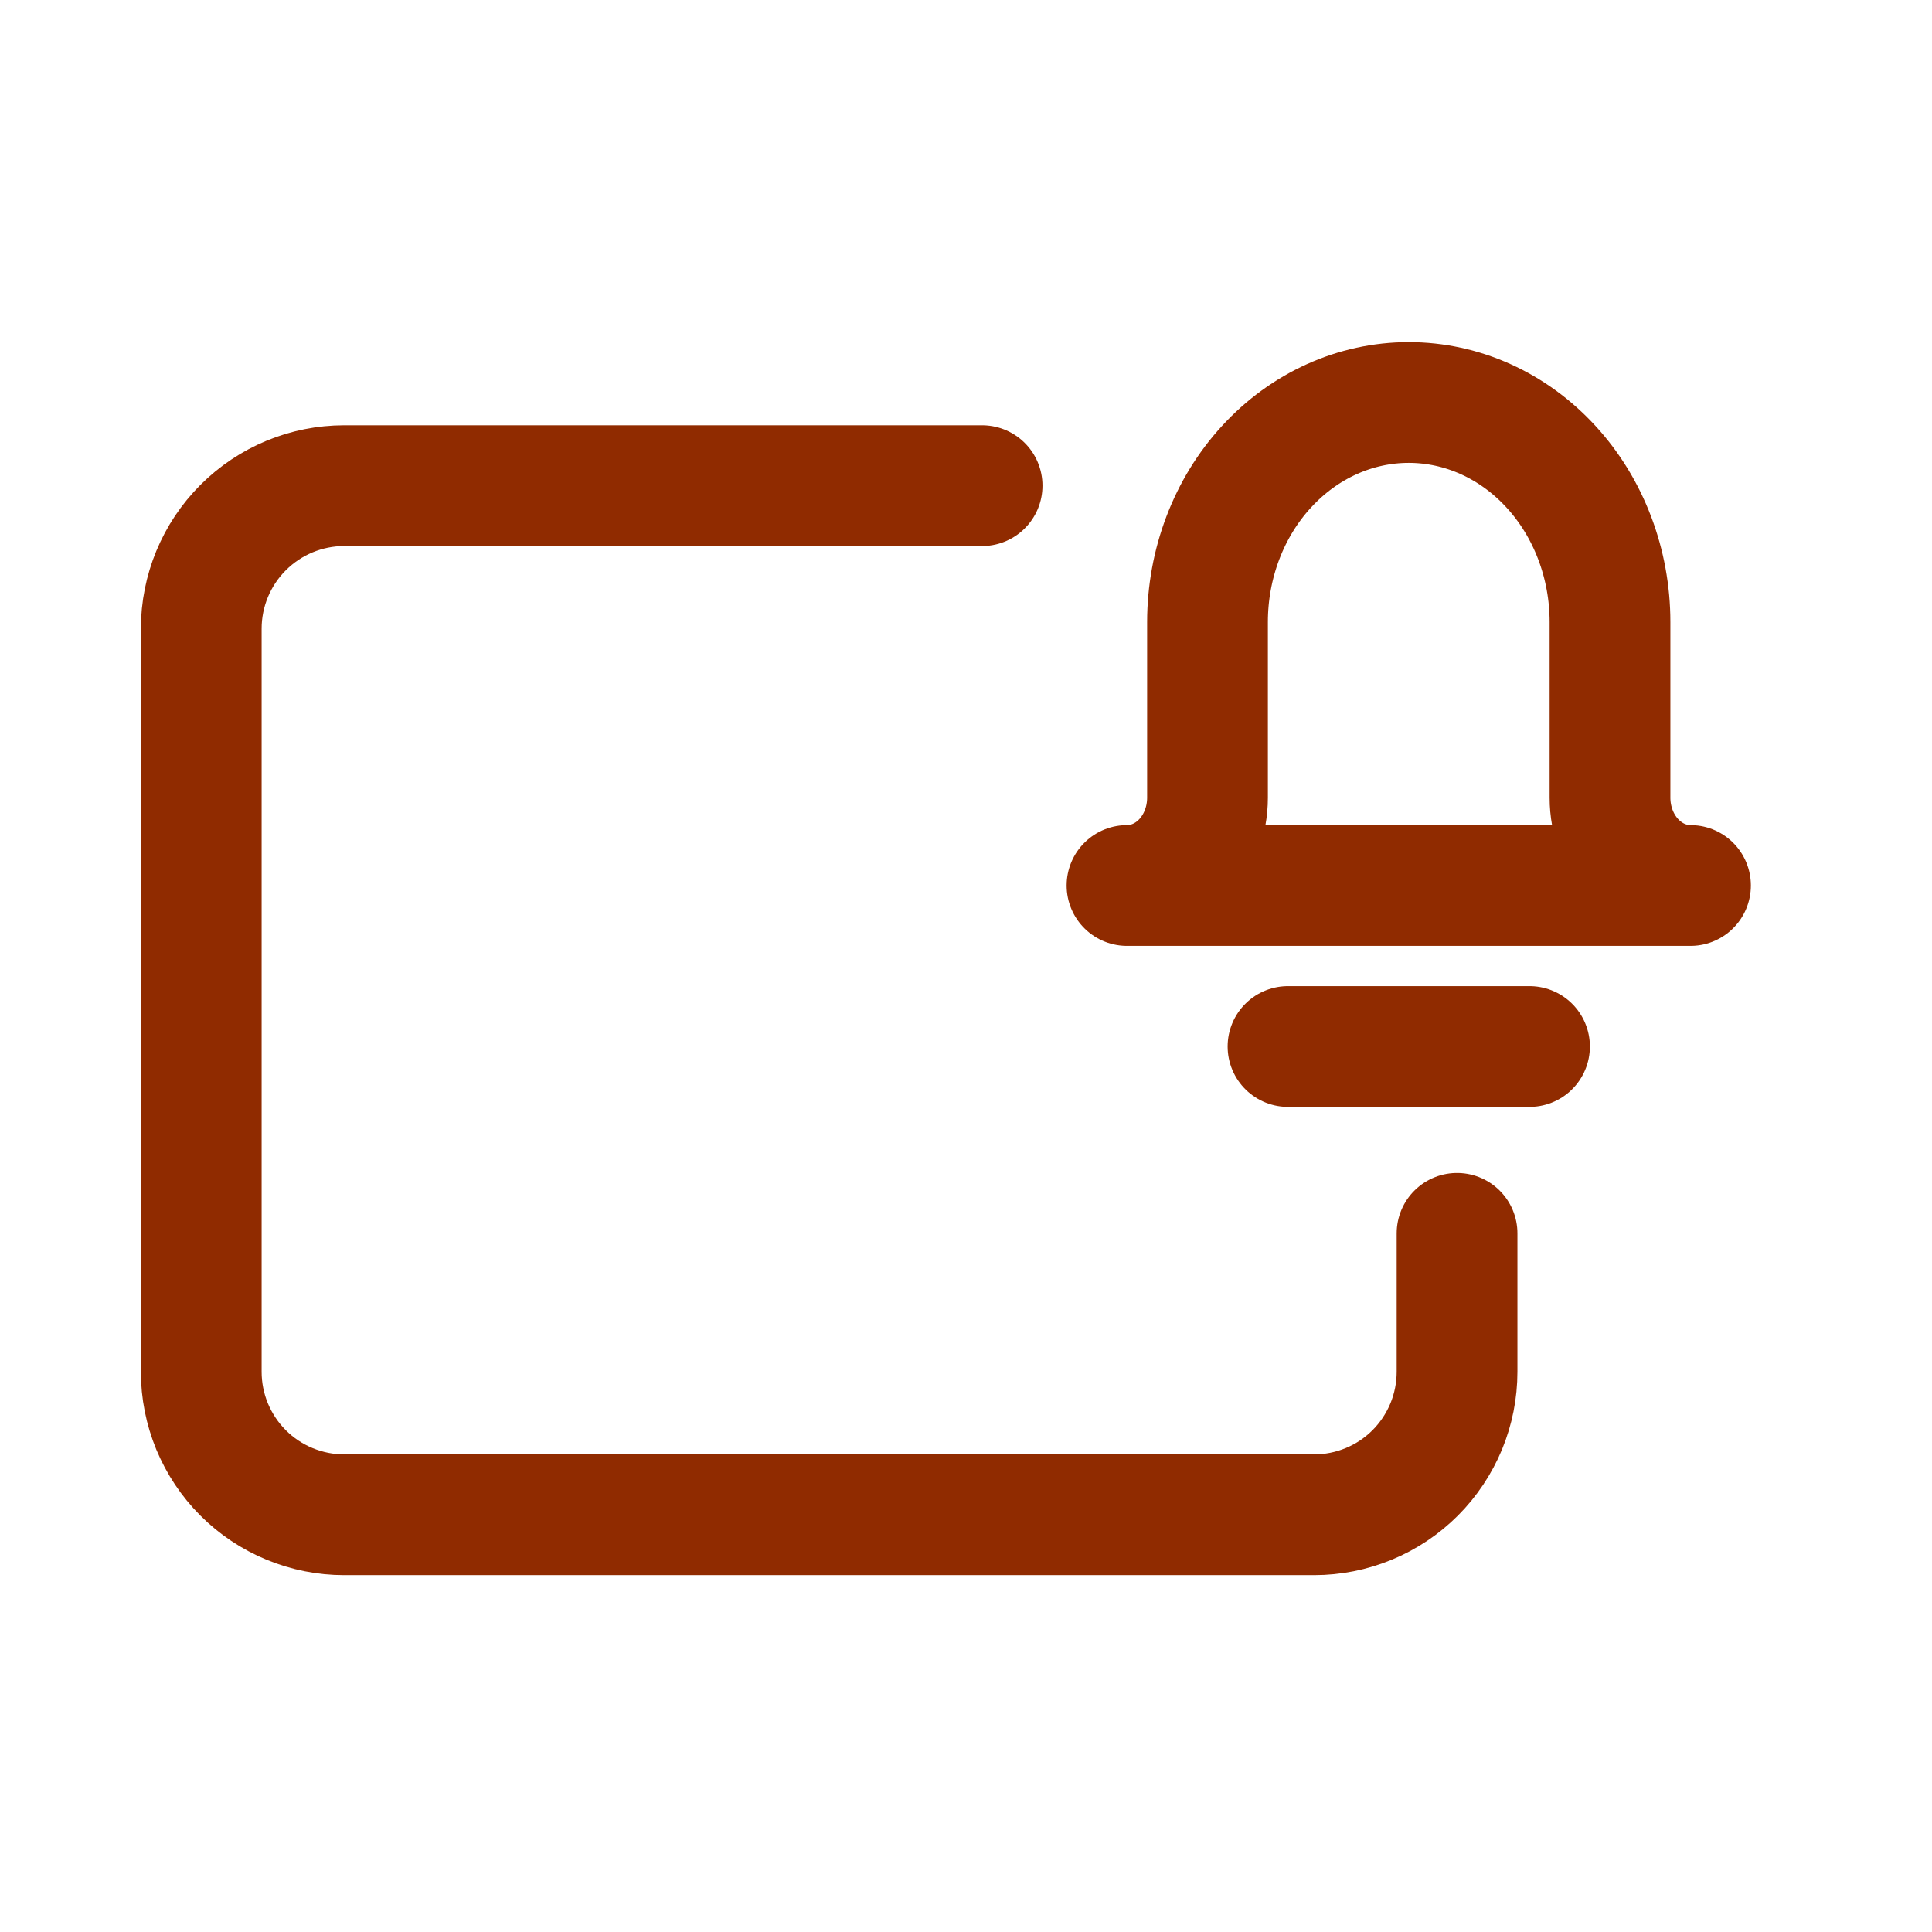 <svg width="24" height="24" viewBox="0 0 24 24" fill="none" xmlns="http://www.w3.org/2000/svg">
<path d="M18.1 15.321V17.041C18.1 17.274 18.054 17.505 17.965 17.721C17.875 17.936 17.745 18.132 17.58 18.297C17.415 18.462 17.219 18.593 17.003 18.682C16.788 18.771 16.557 18.817 16.324 18.817H4.276C4.043 18.817 3.812 18.771 3.597 18.682C3.381 18.593 3.185 18.462 3.02 18.297C2.855 18.132 2.725 17.936 2.635 17.721C2.546 17.505 2.5 17.274 2.5 17.041V7.81C2.5 7.339 2.687 6.887 3.02 6.554C3.353 6.221 3.805 6.033 4.276 6.033H12.2" stroke="#902B00" stroke-width="1.5" stroke-linecap="round" stroke-linejoin="round"/>
<path d="M17.5 5C18.163 5 18.799 5.287 19.268 5.799C19.737 6.31 20 7.004 20 7.727V9.909C20 10.198 20.105 10.476 20.293 10.681C20.48 10.885 20.735 11 21 11H14C14.265 11 14.52 10.885 14.707 10.681C14.895 10.476 15 10.198 15 9.909V7.727C15 7.004 15.263 6.31 15.732 5.799C16.201 5.287 16.837 5 17.5 5Z" stroke="#902B00" stroke-width="1.5" stroke-linecap="round" stroke-linejoin="round"/>
<path d="M16 13H19" stroke="#902B00" stroke-width="1.5" stroke-linecap="round"/>
</svg>
